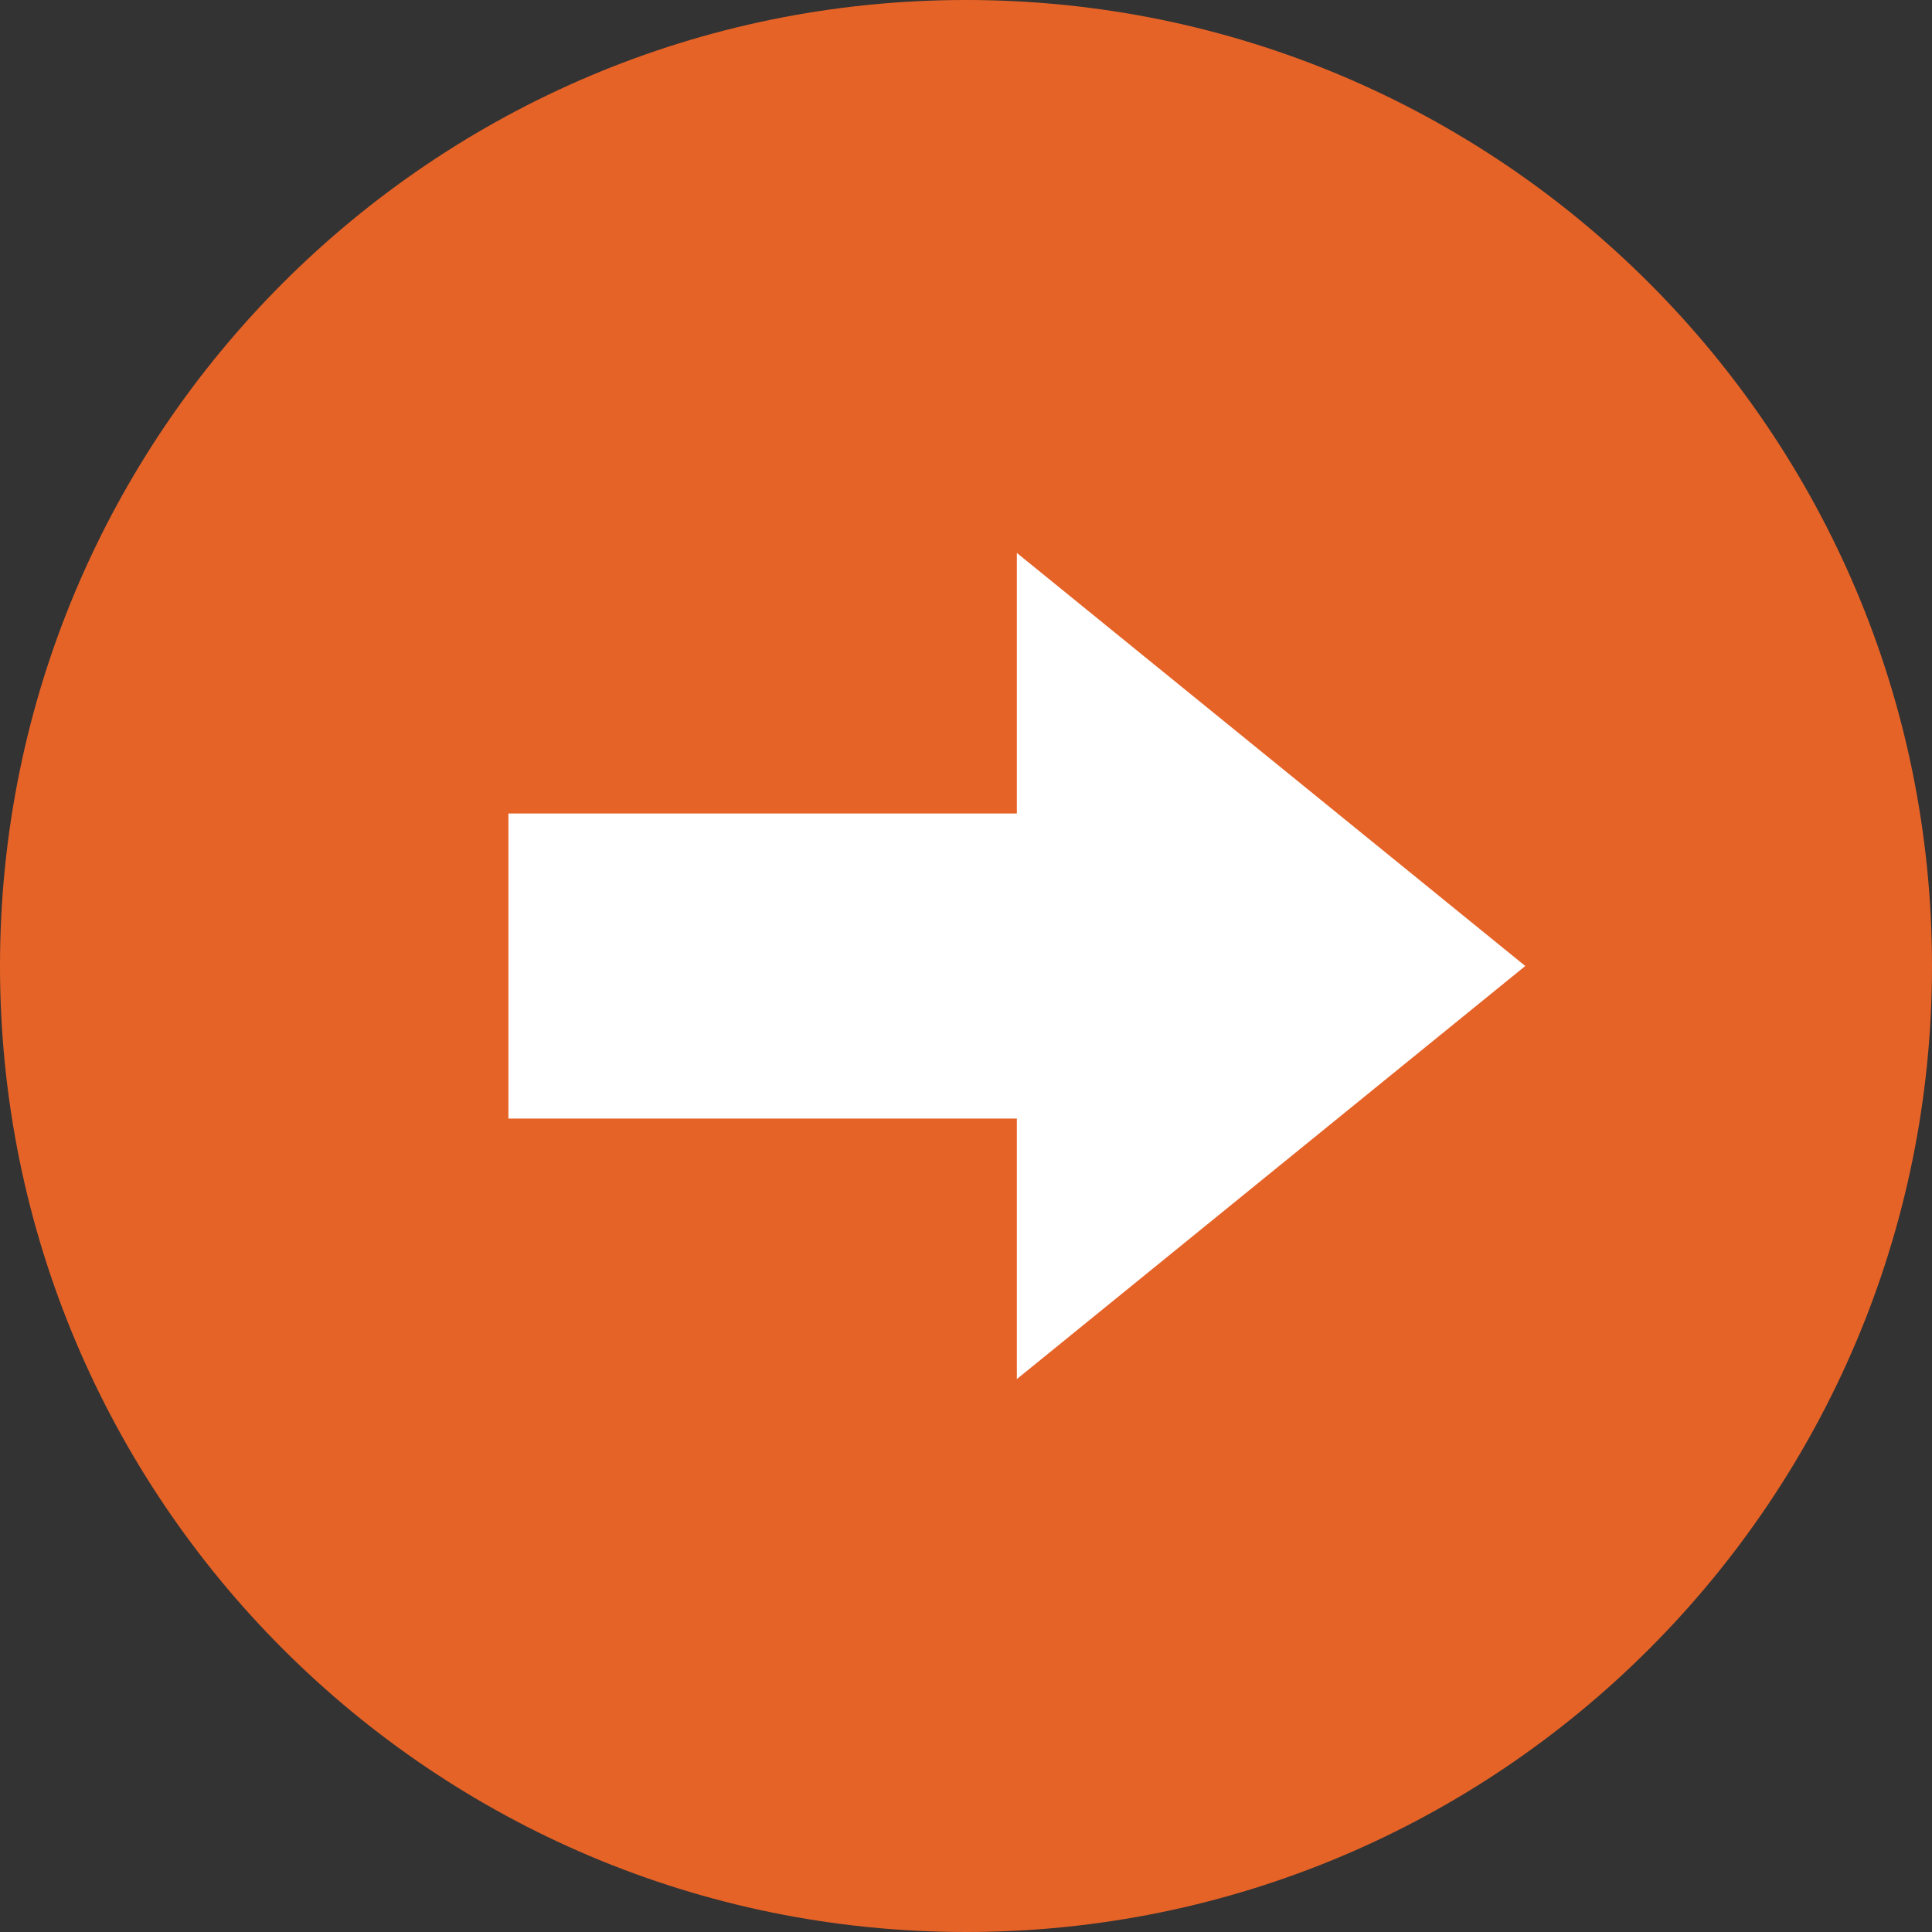 <svg width="31" height="31" viewBox="0 0 31 31" fill="none" xmlns="http://www.w3.org/2000/svg">
<rect x="0" y="0" width="31" height="31" fill="#333333" stroke="none"/>
<path fill-rule="evenodd" clip-rule="evenodd" d="M15.5 -5.52296e-07C6.94 1.9608e-07 -4.01078e-06 6.94 -3.2624e-06 15.5C-2.51403e-06 24.06 6.94 31 15.5 31C24.06 31 31 24.06 31 15.5C31 6.94 24.06 -1.30067e-06 15.5 -5.52296e-07Z" fill="#E66327"/>
<rect x="8.158" y="13.053" width="11.421" height="4.895" fill="white"/>
<path fill-rule="evenodd" clip-rule="evenodd" d="M16.316 22.128L24.474 15.5L16.316 8.872L16.316 22.128Z" fill="white"/>
</svg>
